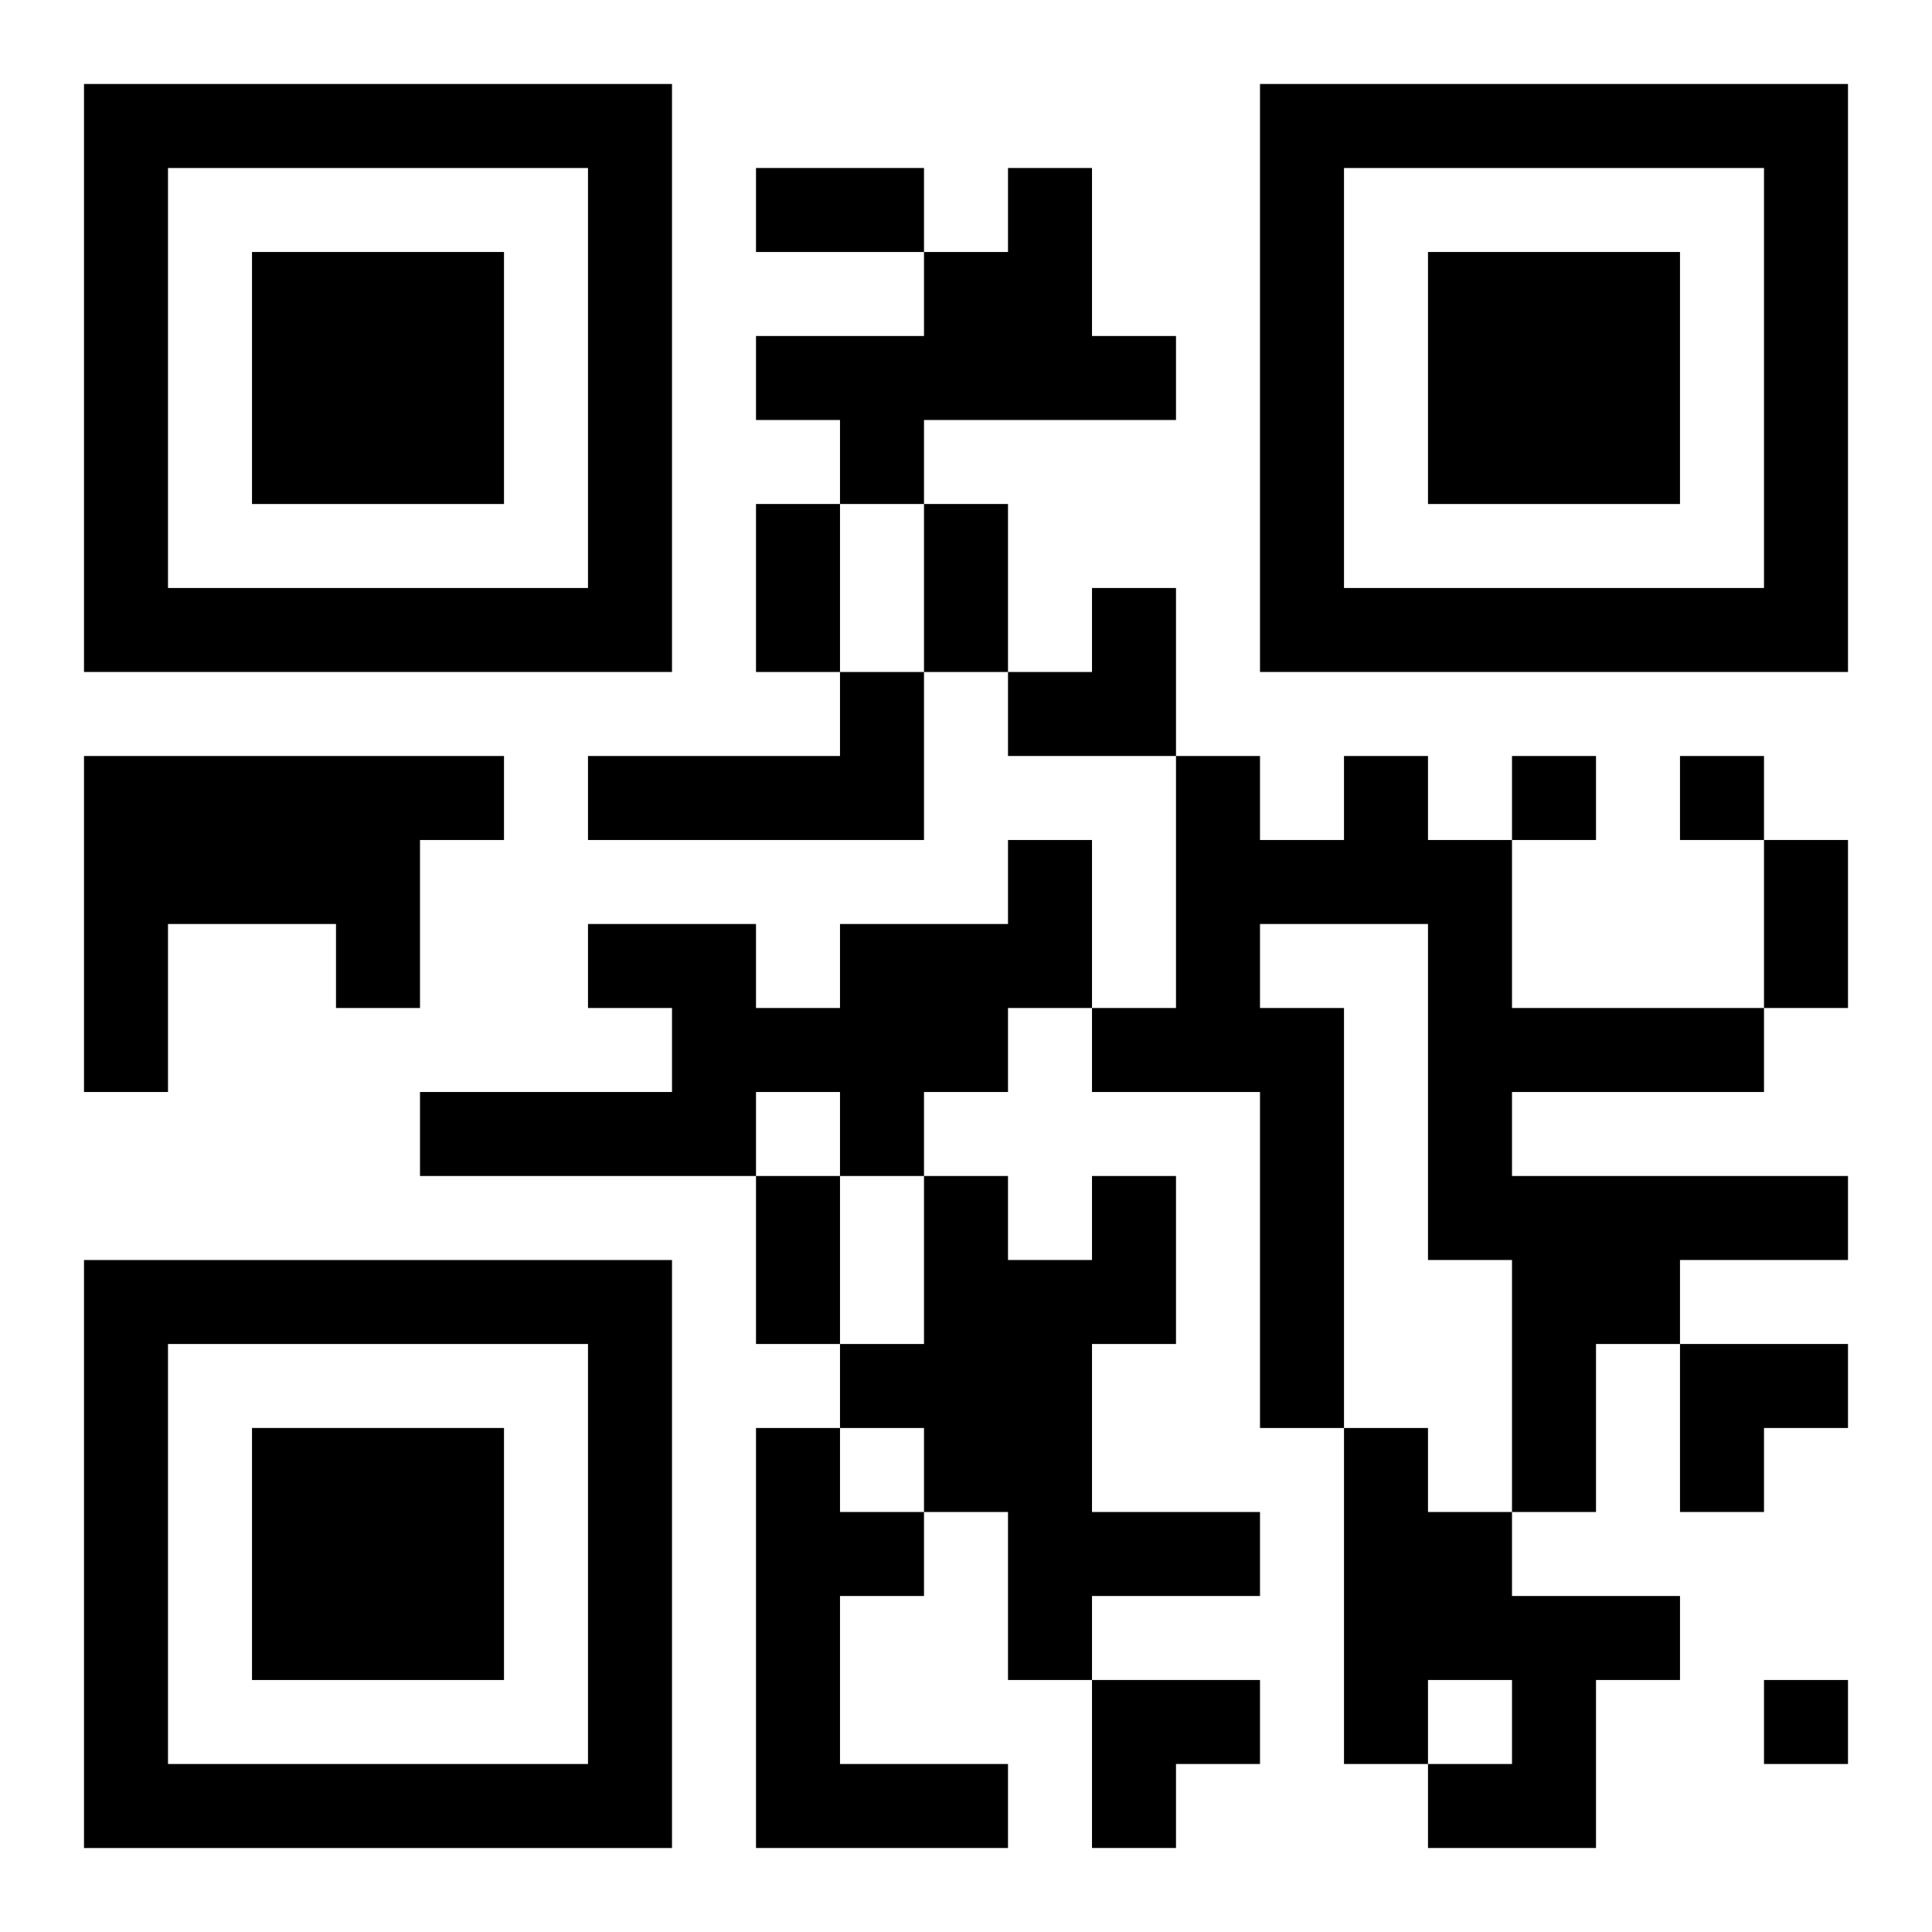 <?xml version="1.0" encoding="UTF-8"?>
<svg width="250" height="250" baseProfile="full" version="1.1" viewBox="-1 -1 23 23" xmlns="http://www.w3.org/2000/svg" xmlns:xlink="http://www.w3.org/1999/xlink"><symbol id="a"><path d="m0 7v7h7v-7h-7zm1 1h5v5h-5v-5zm1 1v3h3v-3h-3z"/></symbol><use y="-7" xlink:href="#a"/><use y="7" xlink:href="#a"/><use x="14" y="-7" xlink:href="#a"/><path d="m11 1h1v2h1v1h-3v1h-1v-1h-1v-1h2v-1h1v-1m-2 6h1v2h-4v-1h3v-1m-9 1h5v1h-1v2h-1v-1h-2v2h-1v-4m15 0h1v1h1v2h3v1h-3v1h4v1h-2v1h-1v2h-1v-3h-1v-4h-2v1h1v5h-1v-4h-2v-1h1v-3h1v1h1v-1m-4 1h1v2h-1v1h-1v1h-1v-1h-1v1h-4v-1h3v-1h-1v-1h2v1h1v-1h2v-1m1 4h1v2h-1v2h2v1h-2v1h-1v-2h-1v-1h-1v-1h1v-2h1v1h1v-1m-4 3h1v1h1v1h-1v2h2v1h-3v-5m7 0h1v1h1v1h2v1h-1v2h-2v-1h1v-1h-1v1h-1v-4m2-8v1h1v-1h-1m2 0v1h1v-1h-1m1 11v1h1v-1h-1m-12-18h2v1h-2v-1m0 4h1v2h-1v-2m2 0h1v2h-1v-2m10 4h1v2h-1v-2m-12 4h1v2h-1v-2m3-7m1 0h1v2h-2v-1h1zm7 9h2v1h-1v1h-1zm-7 4h2v1h-1v1h-1z"/></svg>
